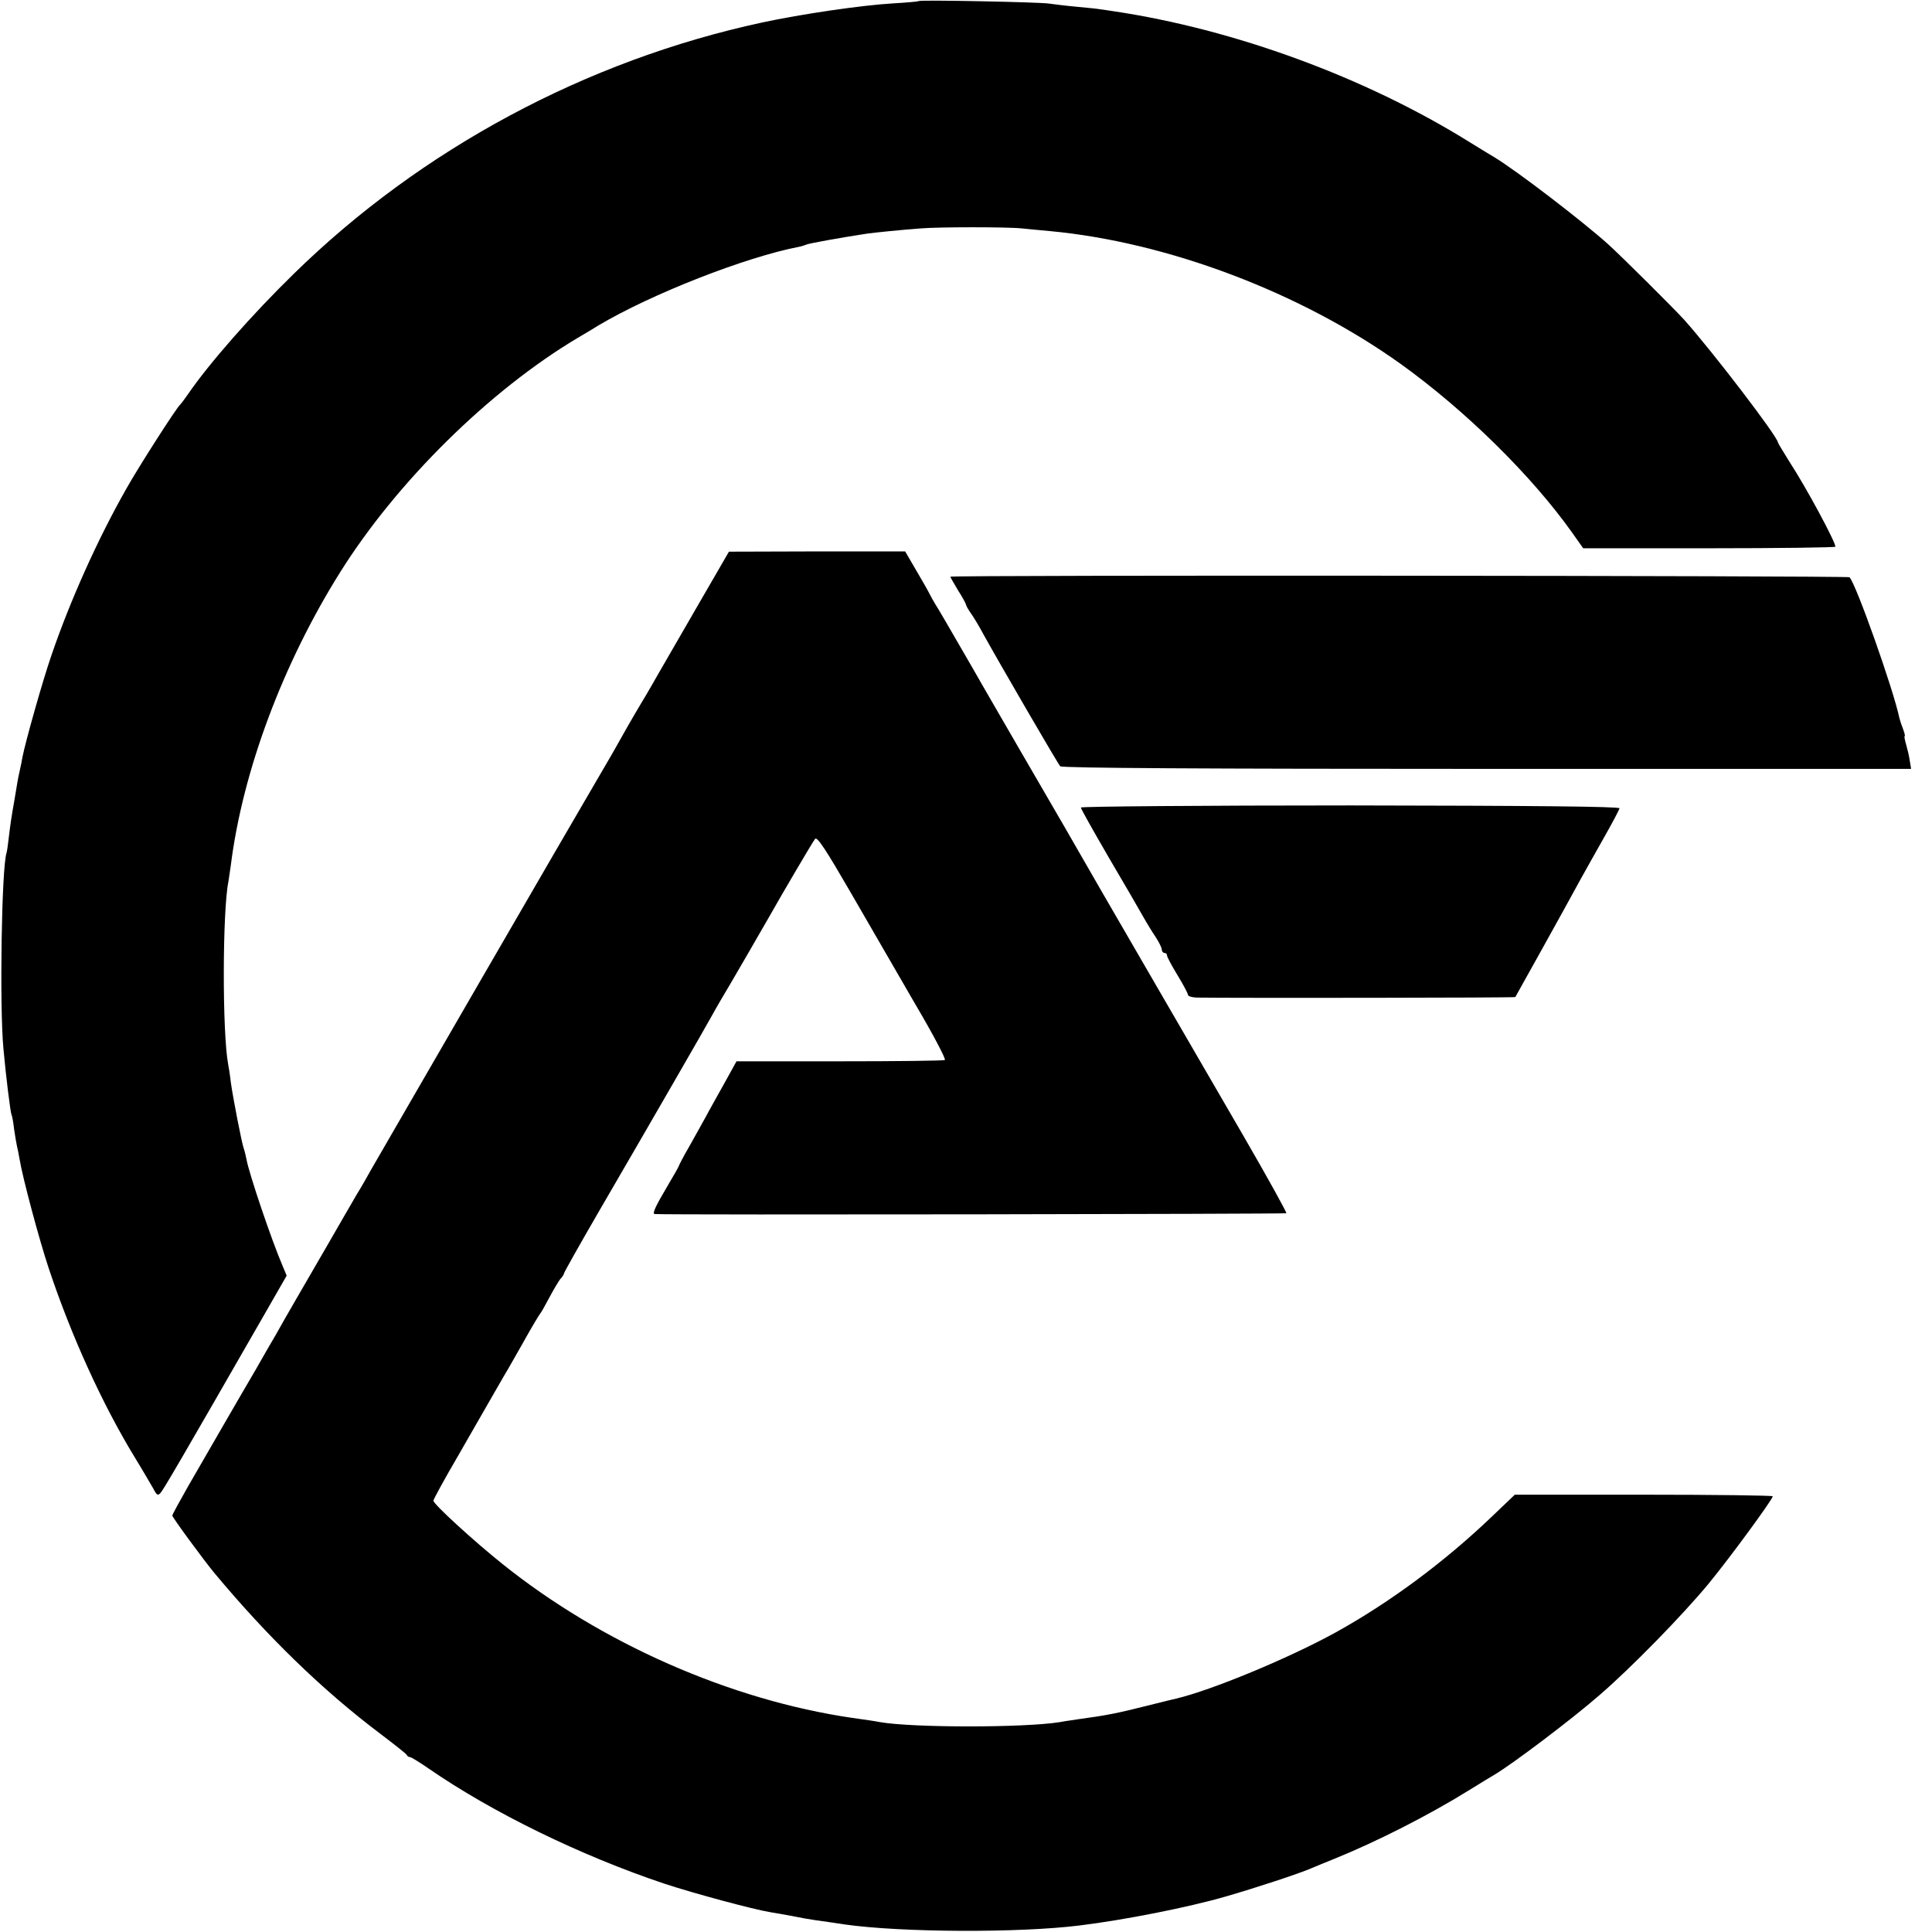 <?xml version="1.0" standalone="no"?>
<!DOCTYPE svg PUBLIC "-//W3C//DTD SVG 20010904//EN"
 "http://www.w3.org/TR/2001/REC-SVG-20010904/DTD/svg10.dtd">
<svg version="1.0" xmlns="http://www.w3.org/2000/svg"
 width="740pt" height="740pt" viewBox="0 0 740 740"
 preserveAspectRatio="xMidYMid meet">
<g transform="translate(0,740) scale(0.1,-0.1)"
fill="#000000" stroke="none">
<path d="M3519 7396 c-2 -2 -47 -6 -99 -9 -120 -7 -351 -41 -500 -73 -674
-145 -1307 -485 -1795 -963 -160 -156 -326 -345 -405 -461 -13 -19 -27 -37
-30 -40 -13 -10 -159 -238 -205 -320 -111 -195 -217 -432 -288 -640 -34 -98
-100 -333 -111 -390 -2 -14 -7 -36 -10 -50 -3 -14 -8 -36 -10 -50 -2 -14 -7
-41 -10 -60 -14 -79 -16 -97 -22 -145 -3 -27 -7 -56 -9 -62 -19 -57 -27 -587
-12 -748 9 -102 27 -247 31 -254 2 -3 7 -28 10 -56 4 -27 9 -57 11 -65 2 -8 7
-31 10 -50 12 -73 76 -311 111 -416 86 -259 207 -525 332 -729 30 -49 61 -103
70 -118 12 -24 17 -27 27 -15 11 12 76 123 386 663 l97 169 -15 36 c-42 97
-130 357 -139 410 -3 14 -7 32 -10 40 -8 21 -42 197 -50 255 -3 28 -8 58 -10
68 -23 122 -22 590 1 701 2 12 6 39 9 61 45 360 199 773 420 1125 216 344 570
694 909 896 27 16 63 37 80 48 202 120 564 262 769 301 10 2 21 6 26 8 6 4
133 27 232 42 27 4 126 14 205 20 66 6 339 6 390 0 22 -2 69 -7 105 -10 452
-42 962 -235 1345 -509 248 -178 503 -429 658 -648 l41 -58 483 0 c266 0 483
3 483 6 0 19 -110 224 -177 327 -23 37 -43 70 -43 72 0 21 -250 348 -359 470
-41 45 -241 244 -292 290 -98 88 -347 279 -434 332 -11 6 -56 34 -100 61 -396
246 -897 430 -1360 499 -27 4 -52 8 -55 8 -3 1 -41 5 -85 9 -44 4 -91 10 -105
12 -30 6 -496 15 -501 10z"/>
<path d="M2667 5071 c-69 -119 -134 -232 -145 -251 -11 -19 -39 -69 -64 -110
-39 -65 -71 -122 -112 -195 -6 -11 -37 -63 -67 -115 -60 -101 -814 -1404 -857
-1479 -14 -25 -38 -68 -55 -95 -16 -28 -37 -64 -47 -81 -18 -32 -100 -173
-188 -325 -30 -52 -65 -113 -77 -135 -13 -22 -47 -80 -75 -130 -29 -49 -85
-146 -125 -215 -40 -69 -100 -173 -134 -232 -33 -58 -61 -109 -61 -113 0 -7
122 -173 162 -221 205 -246 416 -450 635 -615 54 -41 100 -77 101 -81 2 -5 8
-8 12 -8 5 0 37 -20 72 -44 243 -168 583 -334 903 -441 112 -37 342 -99 405
-109 19 -3 58 -10 85 -15 28 -6 68 -13 90 -16 22 -3 72 -10 110 -16 217 -31
667 -33 900 -4 171 21 415 69 560 111 118 34 281 88 325 107 19 8 60 25 90 37
161 65 362 167 515 262 44 27 89 55 100 61 69 41 297 213 401 304 120 103 321
309 419 428 79 96 245 322 245 334 0 3 -222 6 -494 6 l-494 0 -89 -85 c-181
-173 -390 -328 -598 -443 -182 -100 -475 -221 -610 -253 -5 -1 -55 -13 -110
-27 -116 -29 -154 -37 -265 -52 -25 -4 -56 -8 -70 -11 -136 -22 -564 -22 -690
0 -14 3 -61 10 -105 16 -467 68 -962 286 -1341 590 -110 88 -264 229 -264 242
0 5 42 82 94 171 94 164 126 219 155 270 9 16 21 36 26 45 6 9 37 64 70 122
32 58 62 107 65 110 3 3 18 30 34 60 16 30 35 62 42 71 8 8 14 18 14 21 0 4
62 114 138 245 202 347 407 703 426 738 9 17 26 46 37 65 35 58 165 283 186
320 49 87 166 286 175 297 8 10 44 -46 136 -205 69 -119 180 -311 247 -427 68
-115 119 -212 114 -215 -4 -3 -185 -5 -403 -5 l-395 0 -47 -85 c-26 -47 -59
-105 -72 -130 -14 -25 -42 -76 -63 -113 -22 -38 -39 -71 -39 -73 0 -2 -19 -36
-43 -76 -48 -81 -60 -108 -49 -108 58 -4 2415 0 2419 3 2 3 -71 135 -163 294
-190 327 -518 893 -544 938 -57 100 -228 396 -318 550 -57 99 -137 236 -176
305 -107 185 -129 223 -143 245 -7 11 -18 31 -25 45 -7 14 -31 55 -52 91 l-39
67 -338 0 -337 -1 -125 -216z"/>
<path d="M3640 5191 c0 -2 14 -26 30 -53 17 -26 30 -51 30 -54 0 -3 8 -18 18
-32 11 -15 33 -52 49 -82 65 -117 285 -496 294 -505 7 -7 565 -10 1635 -10
l1624 0 -5 30 c-2 17 -9 45 -14 63 -5 17 -8 32 -6 32 3 0 0 12 -6 28 -6 15
-12 34 -14 42 -22 107 -166 514 -191 539 -6 6 -3444 9 -3444 2z"/>
<path d="M4140 4307 c0 -5 48 -90 106 -190 59 -100 118 -202 132 -227 14 -25
36 -61 49 -80 12 -19 23 -40 23 -47 0 -7 5 -13 10 -13 6 0 10 -4 10 -10 0 -5
18 -39 40 -75 22 -36 40 -70 40 -75 0 -6 15 -10 33 -11 129 -2 1219 -1 1221 2
3 5 197 353 246 444 18 33 60 107 92 164 33 58 60 109 61 115 1 7 -334 10
-1030 11 -568 0 -1033 -4 -1033 -8z"/>
</g>
</svg>
